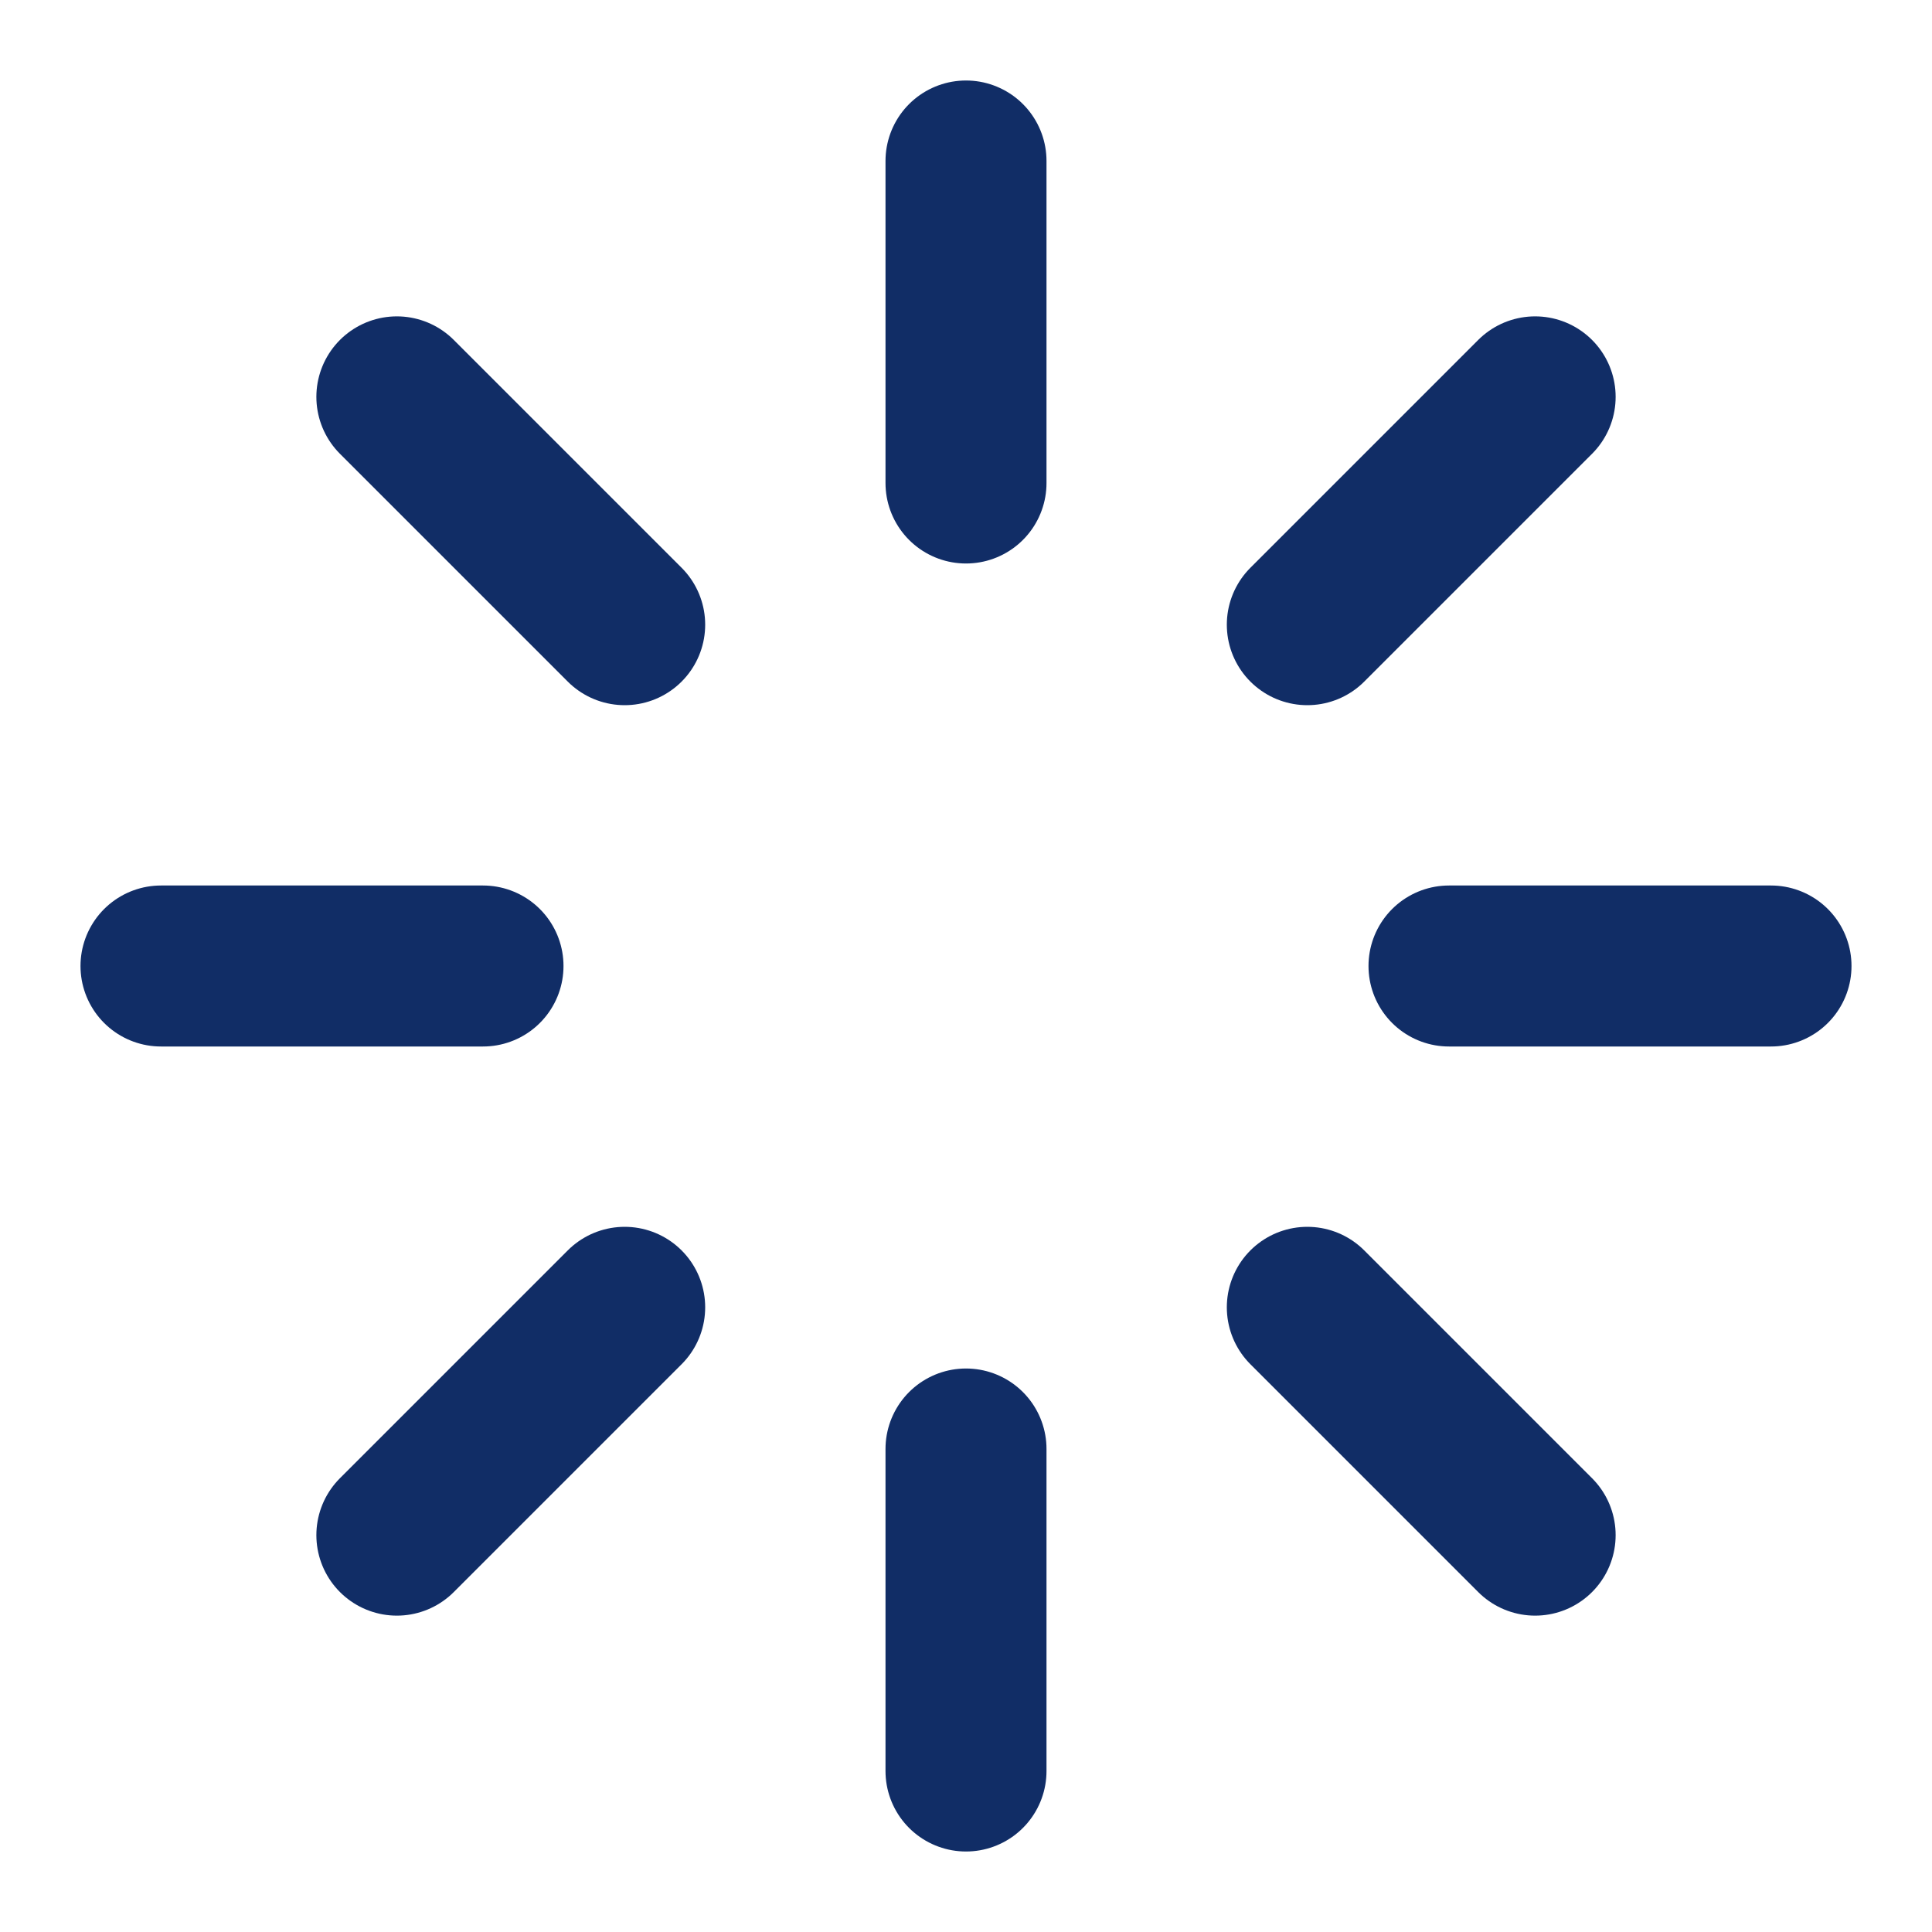 <svg width="24" height="24" viewBox="0 0 24 24" fill="none" xmlns="http://www.w3.org/2000/svg">
<path d="M12 2V6" stroke="#112D66" stroke-width="2" stroke-linecap="round" stroke-linejoin="round"/>
<path d="M12 18V22" stroke="#112D66" stroke-width="2" stroke-linecap="round" stroke-linejoin="round"/>
<path d="M4.93 4.93L7.76 7.76" stroke="#112D66" stroke-width="2" stroke-linecap="round" stroke-linejoin="round"/>
<path d="M16.24 16.24L19.07 19.07" stroke="#112D66" stroke-width="2" stroke-linecap="round" stroke-linejoin="round"/>
<path d="M2 12H6" stroke="#112D66" stroke-width="2" stroke-linecap="round" stroke-linejoin="round"/>
<path d="M18 12H22" stroke="#112D66" stroke-width="2" stroke-linecap="round" stroke-linejoin="round"/>
<path d="M4.93 19.07L7.76 16.24" stroke="#112D66" stroke-width="2" stroke-linecap="round" stroke-linejoin="round"/>
<path d="M16.24 7.76L19.07 4.93" stroke="#112D66" stroke-width="2" stroke-linecap="round" stroke-linejoin="round"/>
</svg>
